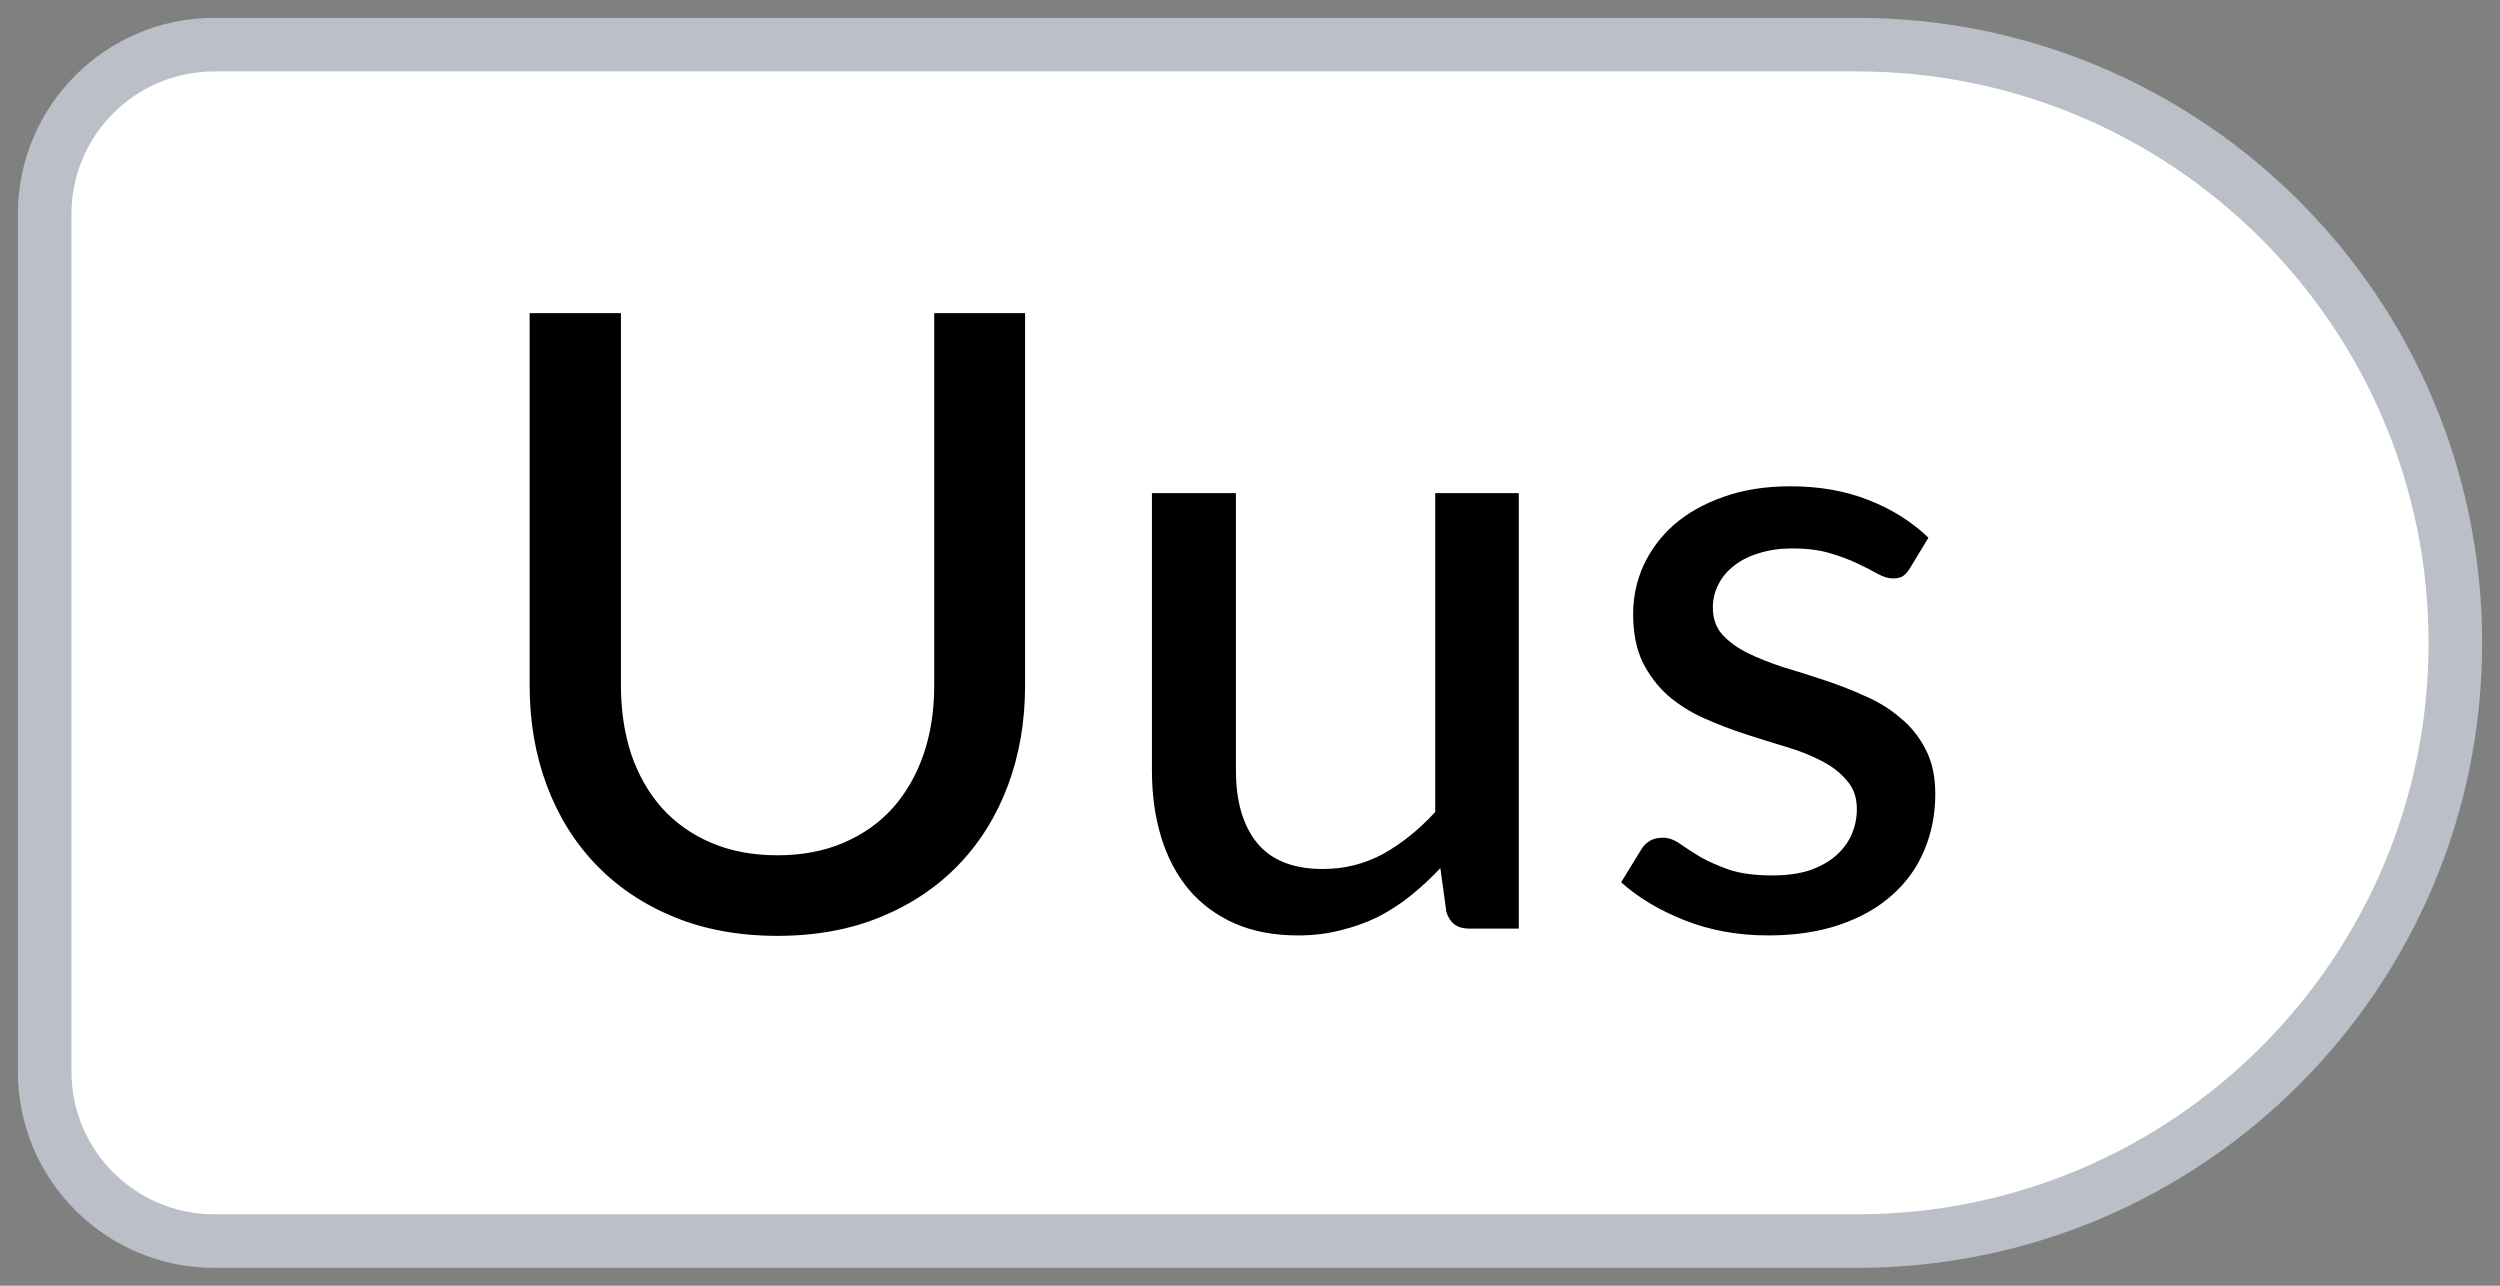 <svg width="35" height="18" viewBox="0 0 35 18" fill="none" xmlns="http://www.w3.org/2000/svg">
<rect x="0" y="0" width="35" height="18" fill="#808080" stroke="none"/>
<path d="M26 0.625C30.625 0.625 34.375 4.375 34.375 9C34.375 13.625 30.625 17.375 26 17.375H3C1.688 17.375 0.625 16.312 0.625 15V3C0.625 1.688 1.688 0.625 3 0.625H26Z" fill="white"/>
<path d="M26 0.625C30.625 0.625 34.375 4.375 34.375 9C34.375 13.625 30.625 17.375 26 17.375H3C1.688 17.375 0.625 16.312 0.625 15V3C0.625 1.688 1.688 0.625 3 0.625H26Z" stroke="#BABFC8" stroke-width="0.75"/>
<path d="M10.883 11.974C11.227 11.974 11.535 11.916 11.807 11.8C12.079 11.684 12.309 11.522 12.497 11.314C12.685 11.102 12.829 10.852 12.929 10.564C13.029 10.272 13.079 9.95 13.079 9.598V4.384H14.351V9.598C14.351 10.102 14.271 10.568 14.111 10.996C13.951 11.424 13.721 11.794 13.421 12.106C13.121 12.418 12.757 12.662 12.329 12.838C11.901 13.014 11.419 13.102 10.883 13.102C10.347 13.102 9.865 13.014 9.437 12.838C9.009 12.662 8.645 12.418 8.345 12.106C8.045 11.794 7.815 11.424 7.655 10.996C7.495 10.568 7.415 10.102 7.415 9.598V4.384H8.693V9.592C8.693 9.944 8.741 10.266 8.837 10.558C8.937 10.85 9.081 11.102 9.269 11.314C9.457 11.522 9.687 11.684 9.959 11.8C10.231 11.916 10.539 11.974 10.883 11.974ZM21.263 6.904V13H20.561C20.401 13 20.297 12.922 20.249 12.766L20.165 12.154C20.033 12.294 19.895 12.422 19.751 12.538C19.607 12.654 19.453 12.754 19.289 12.838C19.125 12.918 18.951 12.98 18.767 13.024C18.583 13.072 18.385 13.096 18.173 13.096C17.837 13.096 17.541 13.04 17.285 12.928C17.033 12.816 16.821 12.66 16.649 12.46C16.477 12.256 16.347 12.012 16.259 11.728C16.171 11.444 16.127 11.13 16.127 10.786V6.904H17.303V10.786C17.303 11.222 17.403 11.562 17.603 11.806C17.803 12.046 18.109 12.166 18.521 12.166C18.821 12.166 19.101 12.096 19.361 11.956C19.621 11.812 19.865 11.616 20.093 11.368V6.904H21.263ZM26.74 7.954C26.708 8.006 26.674 8.044 26.638 8.068C26.602 8.088 26.556 8.098 26.5 8.098C26.436 8.098 26.364 8.076 26.284 8.032C26.208 7.988 26.114 7.94 26.002 7.888C25.894 7.836 25.766 7.788 25.618 7.744C25.47 7.7 25.294 7.678 25.09 7.678C24.922 7.678 24.768 7.7 24.628 7.744C24.492 7.784 24.376 7.842 24.28 7.918C24.184 7.99 24.11 8.078 24.058 8.182C24.006 8.282 23.98 8.39 23.98 8.506C23.98 8.658 24.024 8.784 24.112 8.884C24.204 8.984 24.322 9.07 24.466 9.142C24.614 9.214 24.78 9.28 24.964 9.34C25.152 9.396 25.342 9.456 25.534 9.52C25.73 9.584 25.92 9.658 26.104 9.742C26.292 9.822 26.458 9.924 26.602 10.048C26.75 10.168 26.868 10.314 26.956 10.486C27.048 10.658 27.094 10.868 27.094 11.116C27.094 11.4 27.042 11.664 26.938 11.908C26.838 12.148 26.688 12.356 26.488 12.532C26.292 12.708 26.048 12.846 25.756 12.946C25.464 13.046 25.13 13.096 24.754 13.096C24.334 13.096 23.946 13.026 23.59 12.886C23.234 12.746 22.936 12.568 22.696 12.352L22.972 11.902C23.004 11.846 23.044 11.804 23.092 11.776C23.14 11.744 23.204 11.728 23.284 11.728C23.36 11.728 23.438 11.756 23.518 11.812C23.598 11.868 23.694 11.93 23.806 11.998C23.918 12.062 24.054 12.122 24.214 12.178C24.374 12.23 24.574 12.256 24.814 12.256C25.014 12.256 25.188 12.232 25.336 12.184C25.484 12.132 25.606 12.064 25.702 11.98C25.802 11.892 25.876 11.792 25.924 11.68C25.972 11.568 25.996 11.45 25.996 11.326C25.996 11.166 25.95 11.034 25.858 10.93C25.77 10.822 25.652 10.73 25.504 10.654C25.36 10.578 25.194 10.512 25.006 10.456C24.818 10.4 24.626 10.34 24.43 10.276C24.234 10.212 24.042 10.138 23.854 10.054C23.666 9.97 23.498 9.864 23.35 9.736C23.206 9.608 23.088 9.452 22.996 9.268C22.908 9.084 22.864 8.86 22.864 8.596C22.864 8.36 22.912 8.134 23.008 7.918C23.108 7.702 23.25 7.512 23.434 7.348C23.622 7.184 23.852 7.054 24.124 6.958C24.4 6.858 24.714 6.808 25.066 6.808C25.47 6.808 25.834 6.872 26.158 7C26.486 7.128 26.766 7.304 26.998 7.528L26.74 7.954Z" fill="black"/>
<style xmlns="" type="text/css" id="custom-css-injector"/></svg>